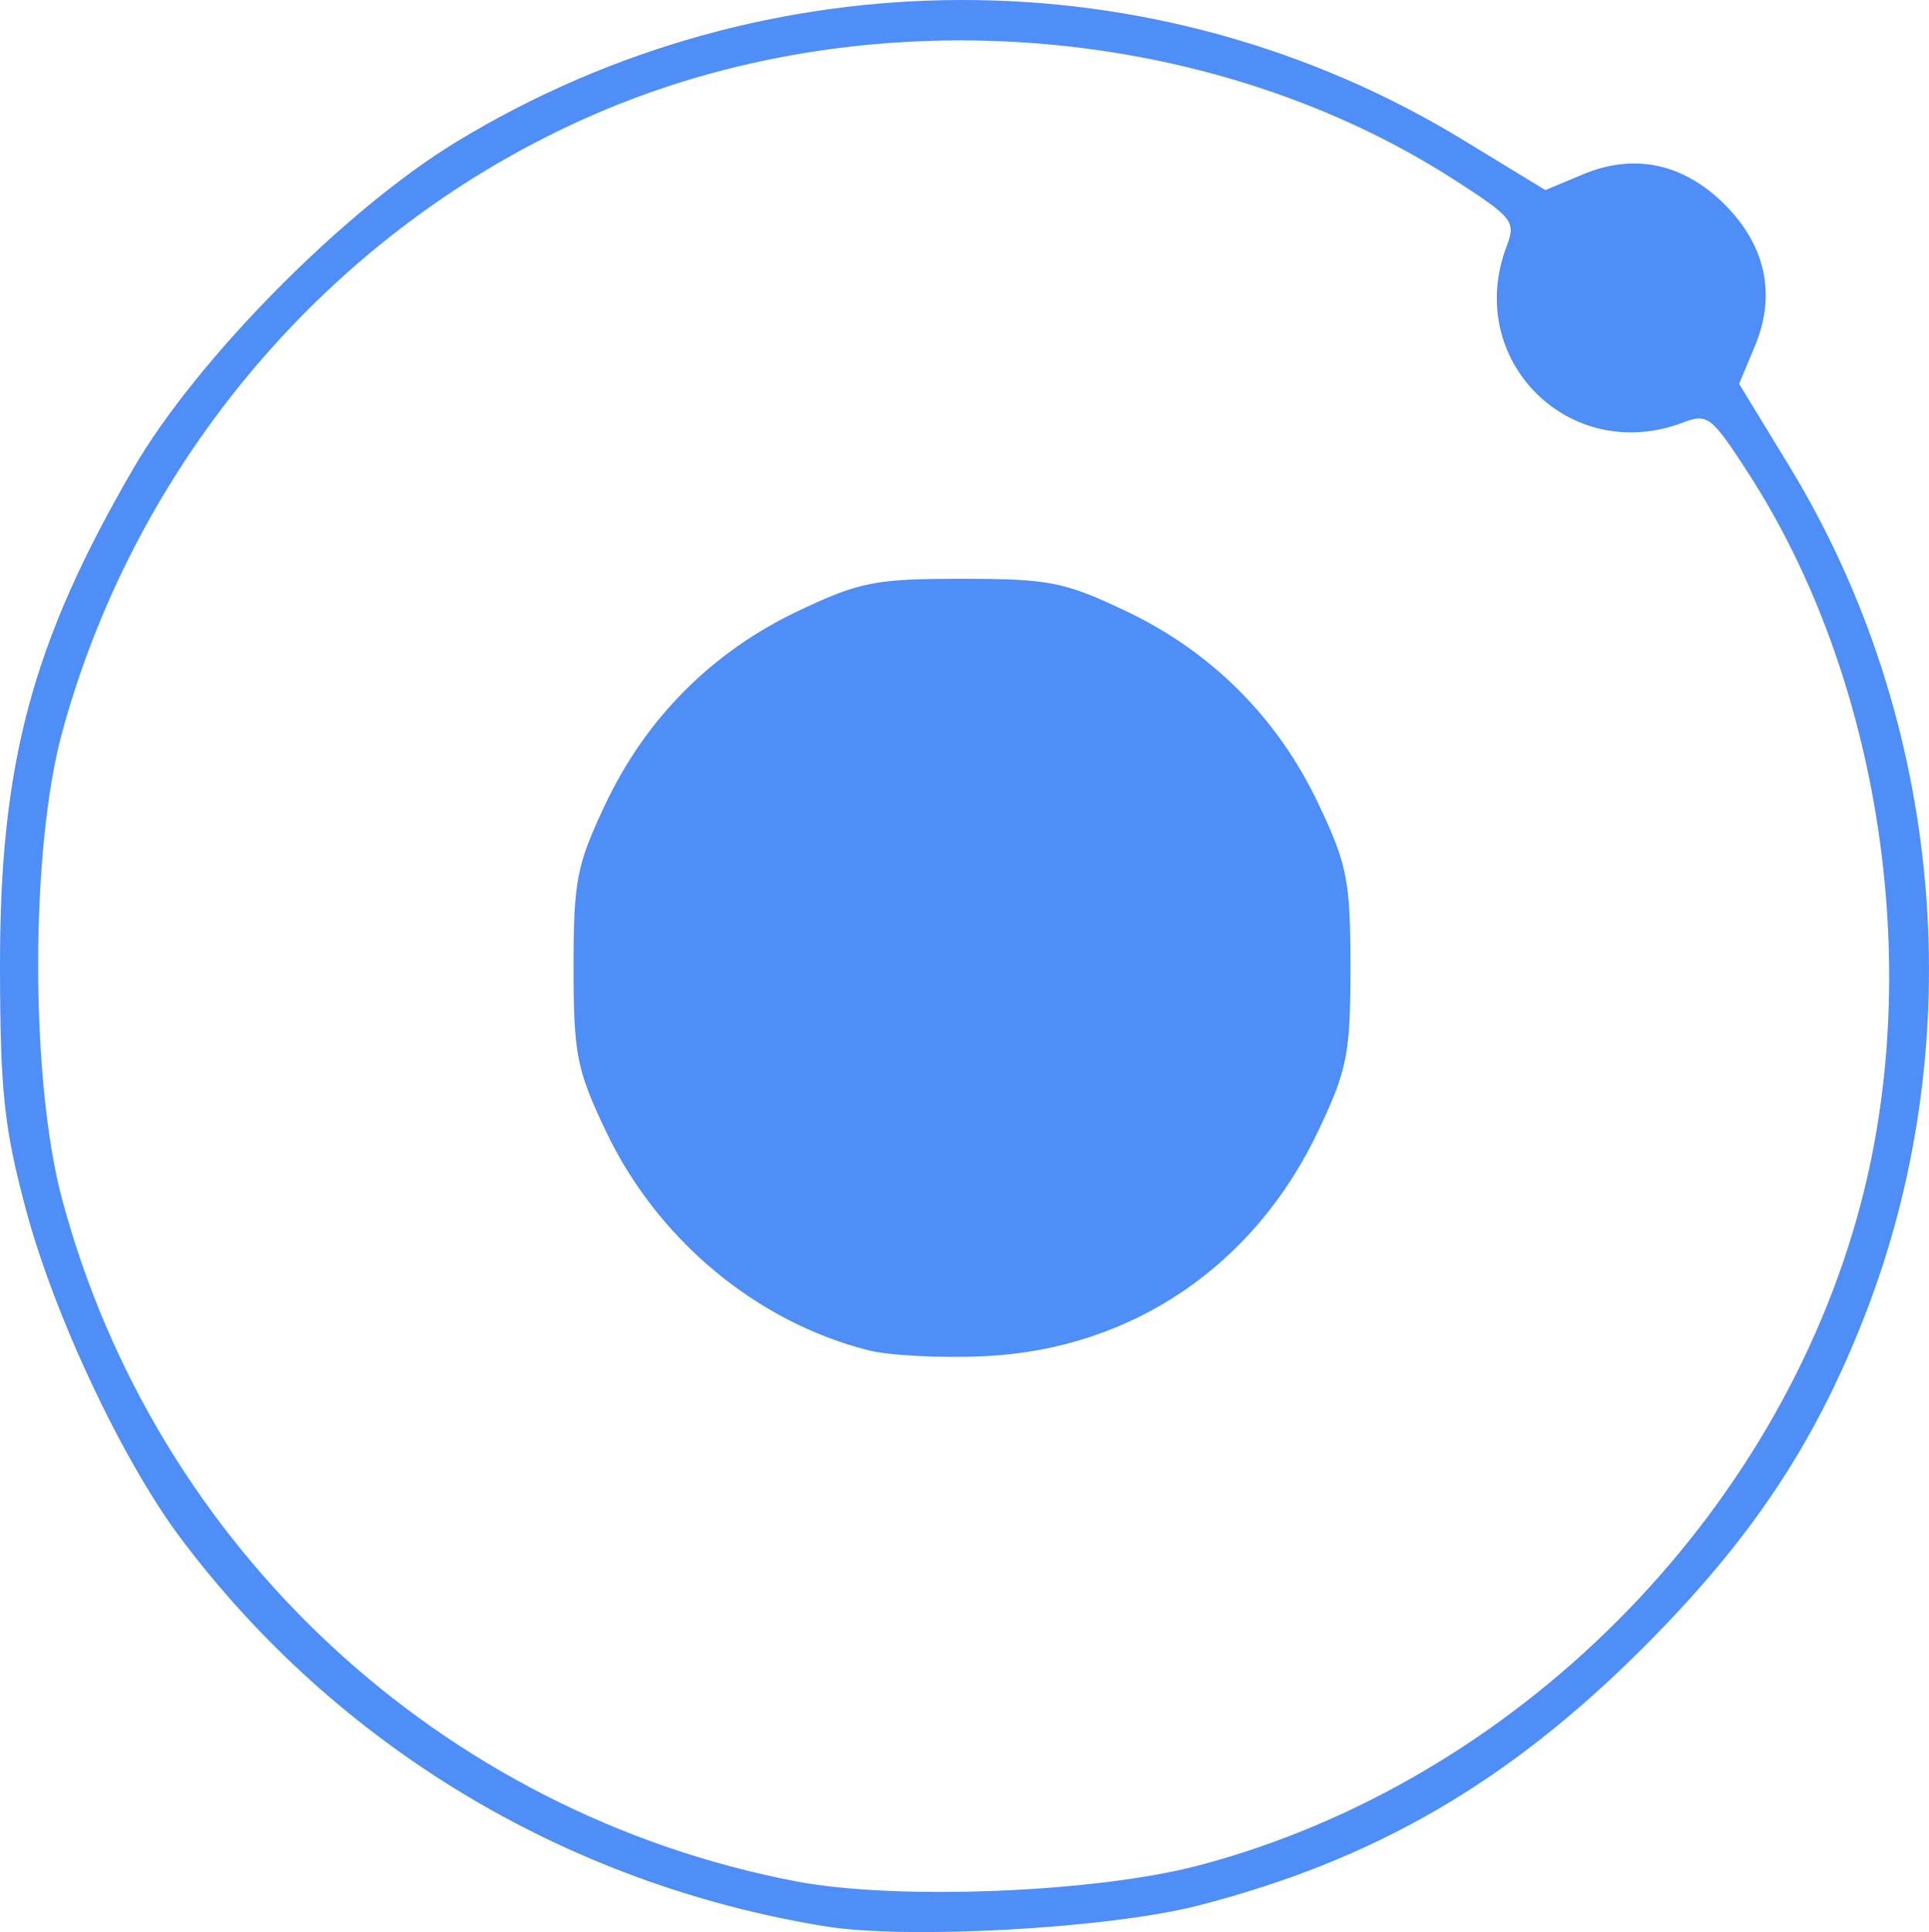 <?xml version="1.0" encoding="UTF-8" standalone="no"?>
<!-- Created with Inkscape (http://www.inkscape.org/) -->

<svg
   xmlns:dc="http://purl.org/dc/elements/1.1/"
   xmlns:cc="http://creativecommons.org/ns#"
   xmlns:rdf="http://www.w3.org/1999/02/22-rdf-syntax-ns#"
   xmlns:svg="http://www.w3.org/2000/svg"
   xmlns="http://www.w3.org/2000/svg"
   xmlns:sodipodi="http://sodipodi.sourceforge.net/DTD/sodipodi-0.dtd"
   xmlns:inkscape="http://www.inkscape.org/namespaces/inkscape"
   width="350.937"
   height="351.512"
   id="svg2"
   version="1.1"
   inkscape:version="0.48.5 r10040"
   sodipodi:docname="2016-10-23-21-57-54.svg">
  <defs
     id="defs4" />
  <sodipodi:namedview
     id="base"
     pagecolor="#ffffff"
     bordercolor="#666666"
     borderopacity="1.0"
     inkscape:pageopacity="0.0"
     inkscape:pageshadow="2"
     inkscape:zoom="0.35"
     inkscape:cx="24.885125"
     inkscape:cy="305.75587"
     inkscape:document-units="px"
     inkscape:current-layer="layer1"
     showgrid="false"
     inkscape:window-width="1366"
     inkscape:window-height="664"
     inkscape:window-x="-8"
     inkscape:window-y="-8"
     inkscape:window-maximized="1"
     fit-margin-top="0"
     fit-margin-left="0"
     fit-margin-right="0"
     fit-margin-bottom="0" />
  <g
     inkscape:label="Layer 1"
     inkscape:groupmode="layer"
     id="layer1"
     transform="translate(-350.115,-510.892)">
    <path
       inkscape:connector-curvature="0"
       id="path2989"
       d="m 500.347,861.372 c -47.205,-7.657 -89.043,-32.848 -117.409,-70.694 -10.545,-14.069 -22.925,-40.366 -28.087,-59.663 -3.997,-14.939 -4.7,-21.497 -4.736,-44.159 -0.059,-37.069 5.802,-58.979 24.279,-90.765 11.558,-19.881 38.389,-47.009 58.742,-59.39 56.359,-34.283 127.256,-34.423 183.141,-0.359 l 14.981,9.131 6.882,-2.876 c 9.308,-3.889 18.272,-1.975 25.745,5.498 7.473,7.473 9.387,16.437 5.498,25.745 l -2.876,6.882 9.131,14.981 c 28.184,46.239 33.287,104.914 13.494,155.157 -9.131,23.179 -20.696,40.422 -40.151,59.865 -24.543,24.527 -48.937,38.65 -80.957,46.871 -16.132,4.142 -52.807,6.188 -67.679,3.776 z m 67.912,-11.107 c 57.309,-15.17 105.199,-63.028 120.356,-120.275 11.532,-43.559 3.478,-96.023 -20.416,-132.991 -6.701,-10.367 -7.43,-10.933 -11.902,-9.232 -20.656,7.853 -39.934,-11.425 -32.081,-32.081 1.7,-4.472 1.135,-5.201 -9.232,-11.902 -44.068,-28.482 -105.055,-33.622 -154.536,-13.023 -48.151,20.045 -85.097,62.339 -99.026,113.36 -5.816,21.302 -5.821,63.259 -0.011,84.952 16.978,63.39 68.887,111.666 133.43,124.09 18.267,3.516 54.606,2.082 73.418,-2.897 z m -60.119,-93.701 c -20.484,-5.176 -38.497,-20.222 -47.853,-39.972 -5.273,-11.131 -5.826,-13.955 -5.826,-29.736 0,-15.781 0.553,-18.605 5.826,-29.736 7.413,-15.647 19.456,-27.69 35.103,-35.103 11.131,-5.273 13.955,-5.826 29.736,-5.826 15.781,0 18.605,0.553 29.736,5.826 15.647,7.413 27.69,19.456 35.103,35.103 5.273,11.131 5.826,13.955 5.826,29.736 0,15.781 -0.553,18.605 -5.826,29.736 -11.688,24.673 -34.018,39.766 -60.71,41.036 -7.823,0.372 -17.324,-0.107 -21.114,-1.064 z"
       style="fill:#4e8ef6" />
  </g>
</svg>

